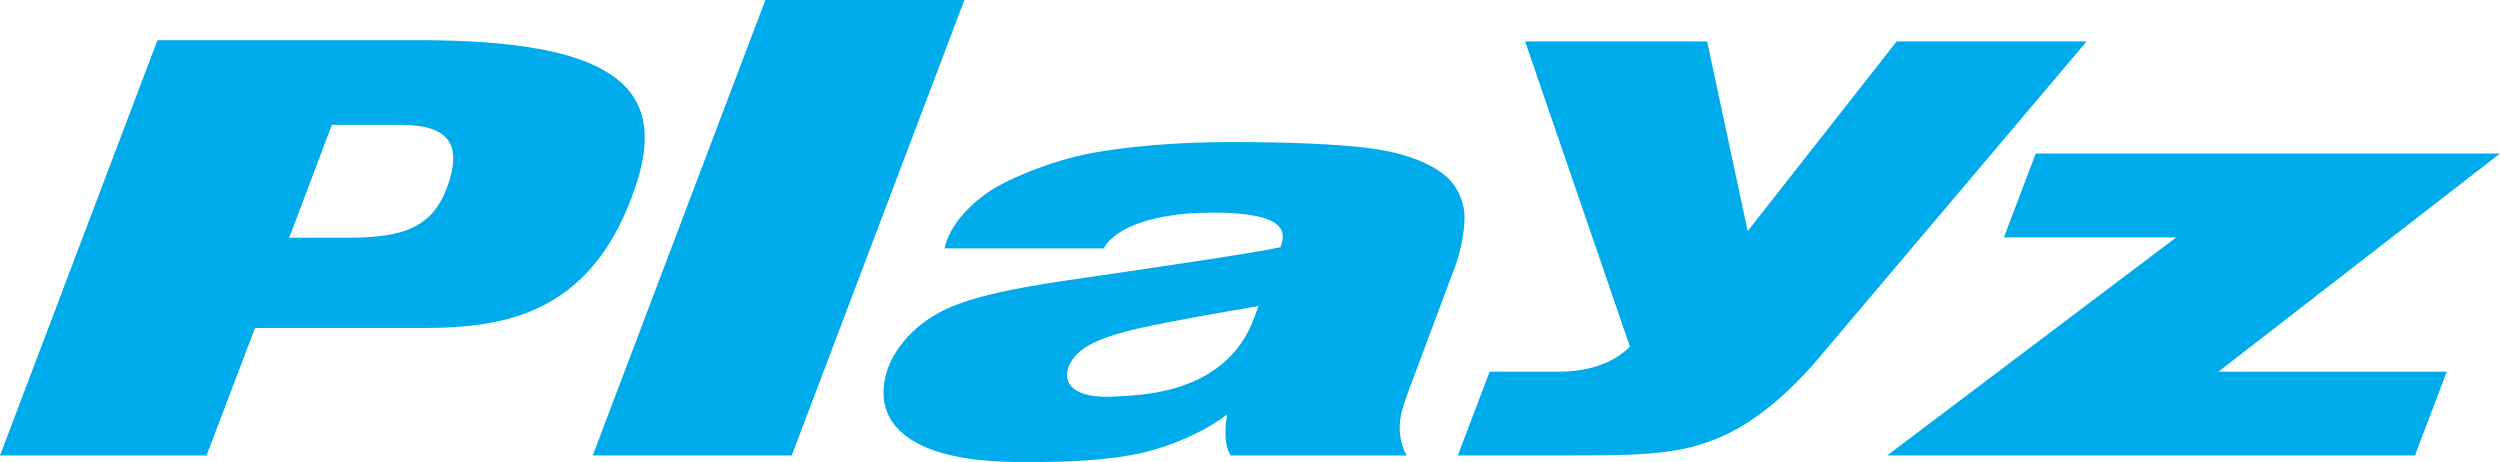 <?xml version="1.0" encoding="UTF-8"?><svg id="b" xmlns="http://www.w3.org/2000/svg" width="243.451" height="45" viewBox="0 0 243.451 45"><defs><style>.d{fill:#00abeb;}</style></defs><g id="c"><g><path class="d" d="m148.515,4.032h17.726l3.951,18.468,14.508-18.468h18.498l-26.498,31.317c-3.346,3.814-6.459,6.046-9.137,7.203-3.949,1.704-7.433,1.799-14.808,1.799h-10.791l3.099-8.158h6.757c2.571,0,5.118-.671,6.904-2.432l-10.208-29.729Z"/><polygon class="d" points="238.269 36.193 216.029 36.193 243.451 14.95 198.239 14.95 195.138 23.121 211.913 23.121 183.773 44.351 235.17 44.351 238.269 36.193"/><polygon class="d" points="74.531 0 93.912 0 77.102 44.351 57.721 44.351 74.531 0"/><path class="d" d="m91.98,24.192c.507-2.427,2.775-4.496,4.392-5.579,1.612-1.069,4.375-2.193,6.97-2.986,1.848-.571,4.247-1.011,7.214-1.321,2.965-.318,6.116-.473,9.43-.473,5.333,0,10.031.187,13.109.564,3.085.377,5.482,1.159,7.199,2.36,1.193.82,1.943,1.993,2.241,3.508.303,1.518-.302,4.265-.819,5.642l-4.579,12.231c-.526,1.381-.803,2.452-.825,3.232-.019.779.064,1.963.673,2.991h-17.142c-.759-1.163-.471-3.139-.356-3.992-2.227,1.713-5.475,3.065-8.028,3.673-3.44.813-7.507.957-11.672.957-5.545,0-9.153-.808-11.405-2.427-2.253-1.606-2.768-3.925-2.034-6.348.623-2.051,2.408-4.313,5.033-5.743,2.589-1.431,6.826-2.349,12.658-3.2,7.407-1.076,18.213-2.658,20.654-3.206.51-1.373.798-3.371-6.602-3.371-6.53,0-9.801,1.851-10.603,3.486h-15.506Zm30.568,5.612s-5.334.901-8.422,1.505c-2.598.508-6.079,1.149-8.246,2.402-2.584,1.494-3.561,5.359,2.955,4.89,2.013-.145,10.596-.123,13.318-7.709l.395-1.088Z"/><path class="d" d="m15.334,3.913h25.453c18.496,0,24.296,4.309,21.22,13.877-4.805,14.947-15.861,14.148-23.823,14.148h-13.351l-4.723,12.424H0L15.334,3.913m12.832,19.235h5.652c5.665,0,8.582-1.033,9.968-5.653.999-3.329.021-5.336-4.759-5.336h-6.709l-4.152,10.99Z"/></g></g></svg>